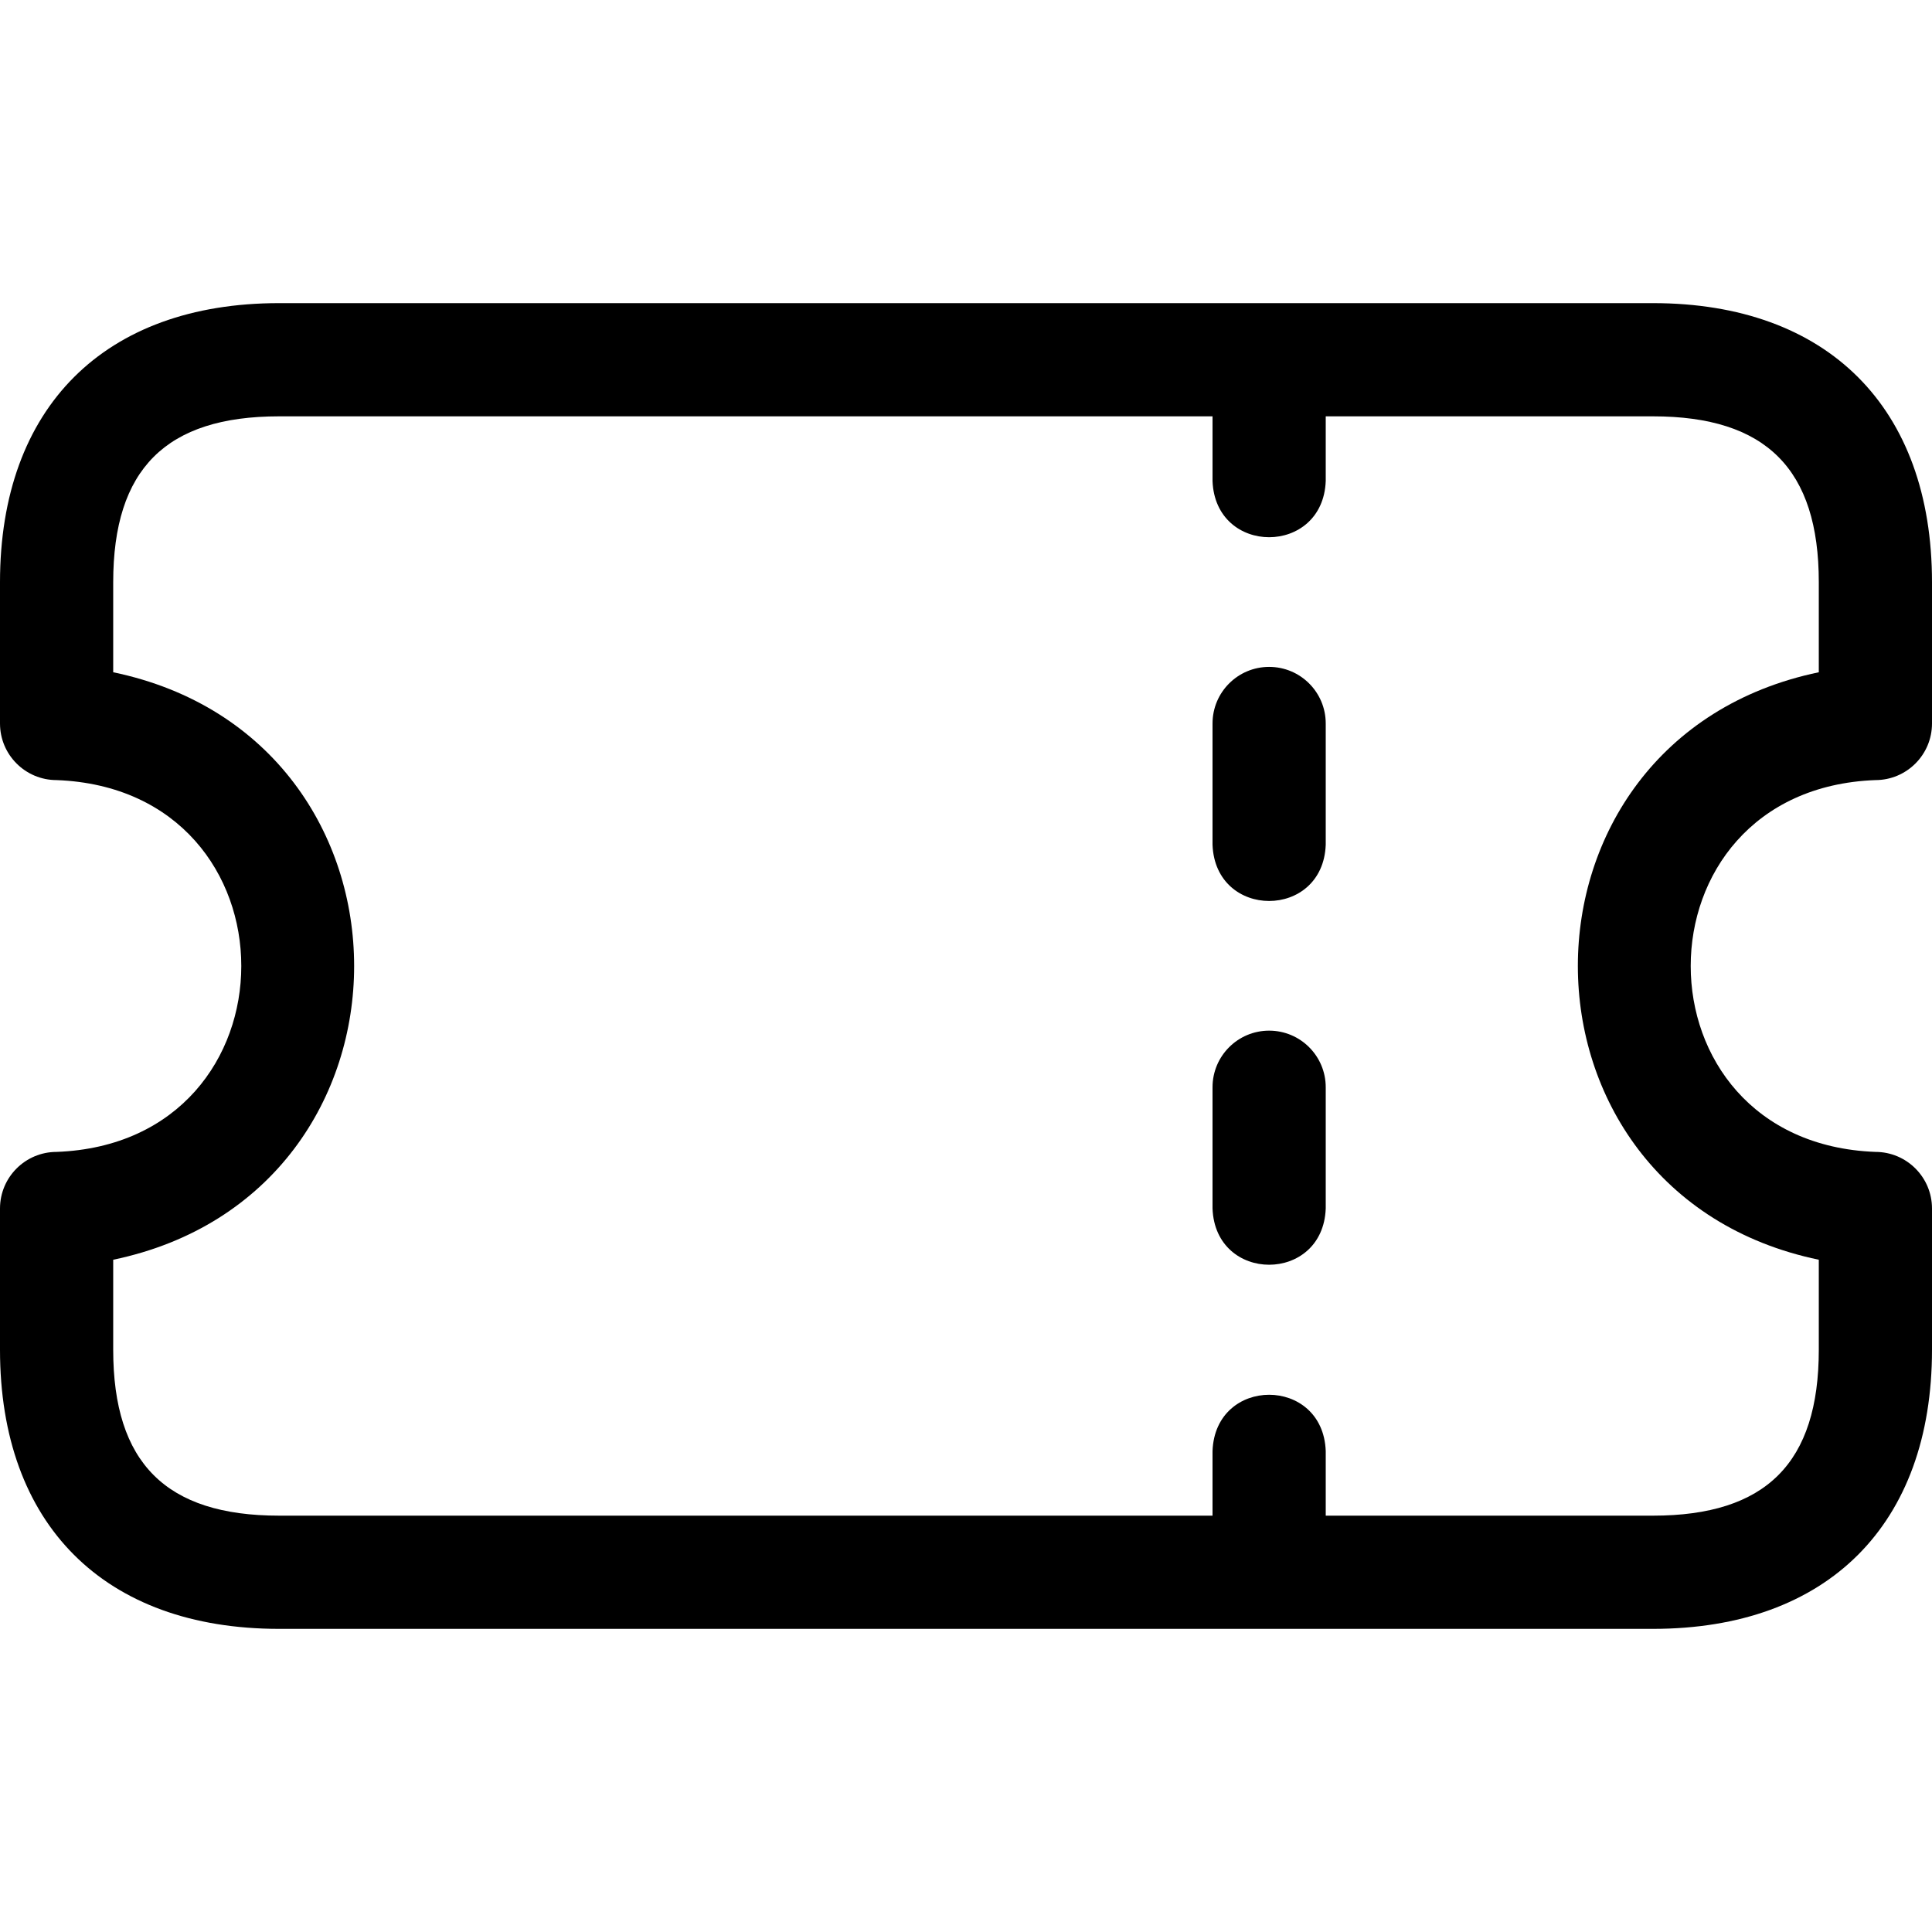 <svg xmlns="http://www.w3.org/2000/svg" viewBox="0 0 512 512"> <path d="M336.333 176.733c-8.284 0-15 6.716-15 15v32.133c.738 19.881 29.269 19.866 30 0v-32.133c0-8.284-6.715-15-15-15zm0 96.4c-8.284 0-15 6.716-15 15v32.133c.738 19.881 29.269 19.866 30 0v-32.133c0-8.284-6.715-15-15-15z"/> <path d="M497 206.733c8.284 0 15-6.716 15-15v-37.436c0-46.314-27.65-73.964-73.965-73.964H73.965C27.65 80.333 0 107.984 0 154.298v37.436c0 8.284 6.716 15 15 15 65.275 2.48 65.246 96.068-.001 98.533-8.284 0-14.999 6.716-14.999 15v37.436c0 46.314 27.65 73.964 73.965 73.964h364.07c46.314 0 73.965-27.65 73.965-73.964v-37.436c0-8.284-6.716-15-15-15-65.274-2.477-65.245-96.071 0-98.534zm-15 127.11v23.859c0 29.994-13.97 43.964-43.965 43.964h-86.702v-17.133c-.738-19.881-29.269-19.866-30 0v17.133H73.965C43.97 401.667 30 387.696 30 357.702v-23.859c85.163-17.728 85.104-137.991 0-155.687v-23.859c0-29.994 13.97-43.964 43.965-43.964h247.369v17.133c.738 19.881 29.269 19.866 30 0v-17.133h86.702c29.995 0 43.965 13.97 43.965 43.964v23.859c-85.164 17.729-85.105 137.992-.001 155.687z"/></svg>